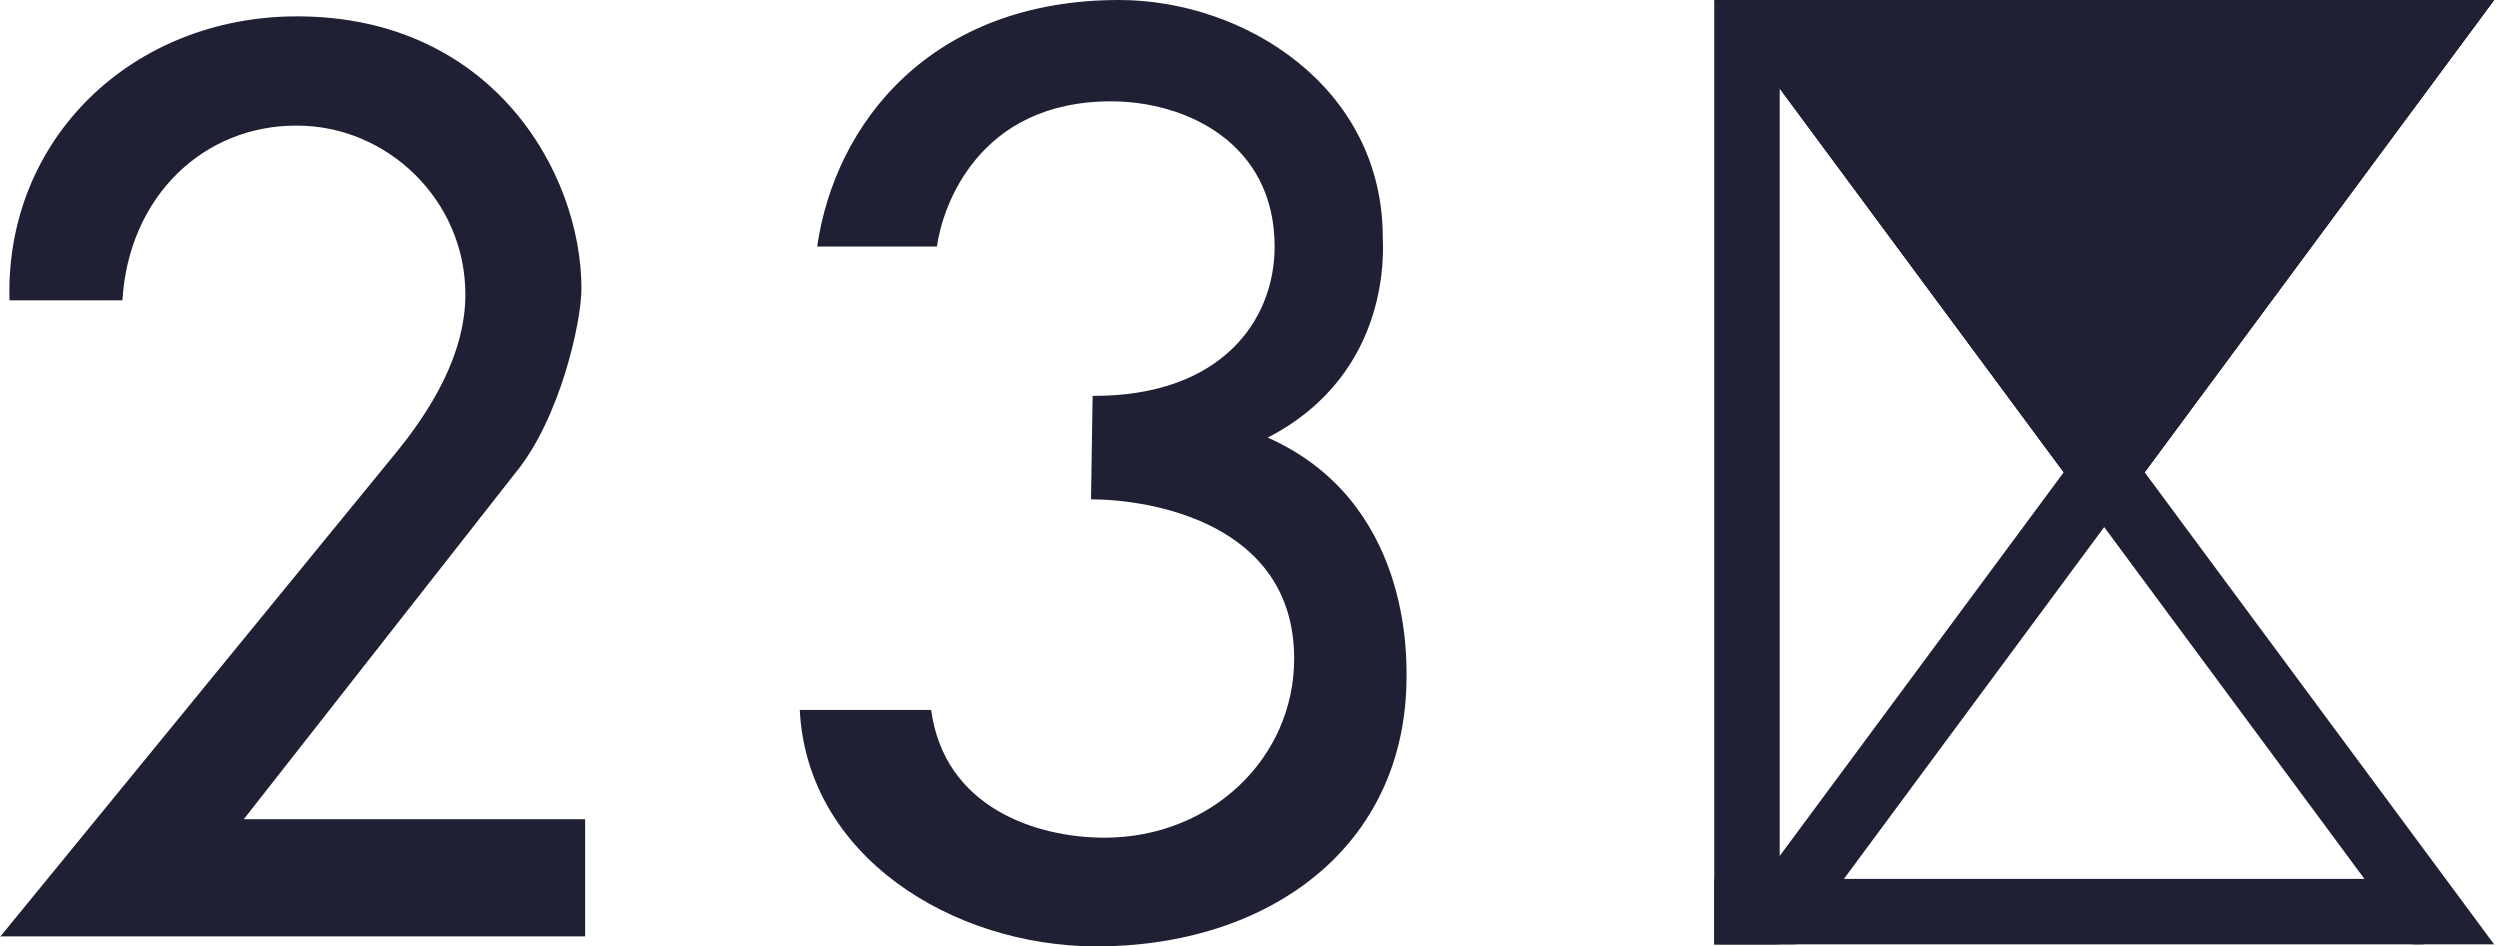 <svg width="140" height="53" viewBox="0 0 140 53" fill="none" xmlns="http://www.w3.org/2000/svg">
<path d="M117.834 29.5L139.67 0H95.999L117.834 29.5Z" fill="#1F2034"/>
<path d="M135.149 0L95.999 52.882H100.549L139.67 0H135.149Z" fill="#1F2034"/>
<path d="M100.52 0L139.67 52.882H135.119L95.999 0H100.52Z" fill="#1F2034"/>
<path d="M99.663 0H95.999V52.882H99.663V0Z" fill="#1F2034"/>
<path d="M135.71 49.218V52.854V52.884H95.999V49.218H135.71Z" fill="#1F2034"/>
<path d="M117.834 29.5L139.67 0H95.999L117.834 29.5Z" fill="#1F2034"/>
<path d="M0 52.438H32.768V45.876H13.651L28.838 26.514C31.379 23.44 32.561 18.001 32.561 16.169C32.561 9.636 27.538 0.916 16.635 0.916C7.416 0.916 0.266 7.774 0.532 16.819H6.855C7.21 10.966 11.435 7.005 16.635 7.035C21.688 7.035 26.061 11.203 26.061 16.494C26.061 19.804 24.17 22.938 22.072 25.48L0 52.468V52.438Z" fill="#1F2034"/>
<path d="M61.865 46.911C58.024 46.911 52.883 45.226 52.144 39.757H44.787C45.201 47.975 53.356 52.97 61.363 53C71.054 53 78.737 47.443 78.766 37.925C78.766 36.742 78.973 28.052 70.995 24.505C78.028 20.869 77.436 13.775 77.436 13.302C77.436 4.877 69.695 0 62.663 0C52.174 0 46.767 6.858 45.762 13.804H52.469C52.765 11.617 54.744 5.675 62.22 5.675C66.415 5.675 71.379 8.011 71.379 13.804C71.379 17.972 68.365 22.199 61.186 22.169L61.097 27.963C64.347 27.963 72.473 29.234 72.473 36.89C72.473 42.418 67.863 46.911 61.836 46.911" fill="#1F2034"/>
</svg>
